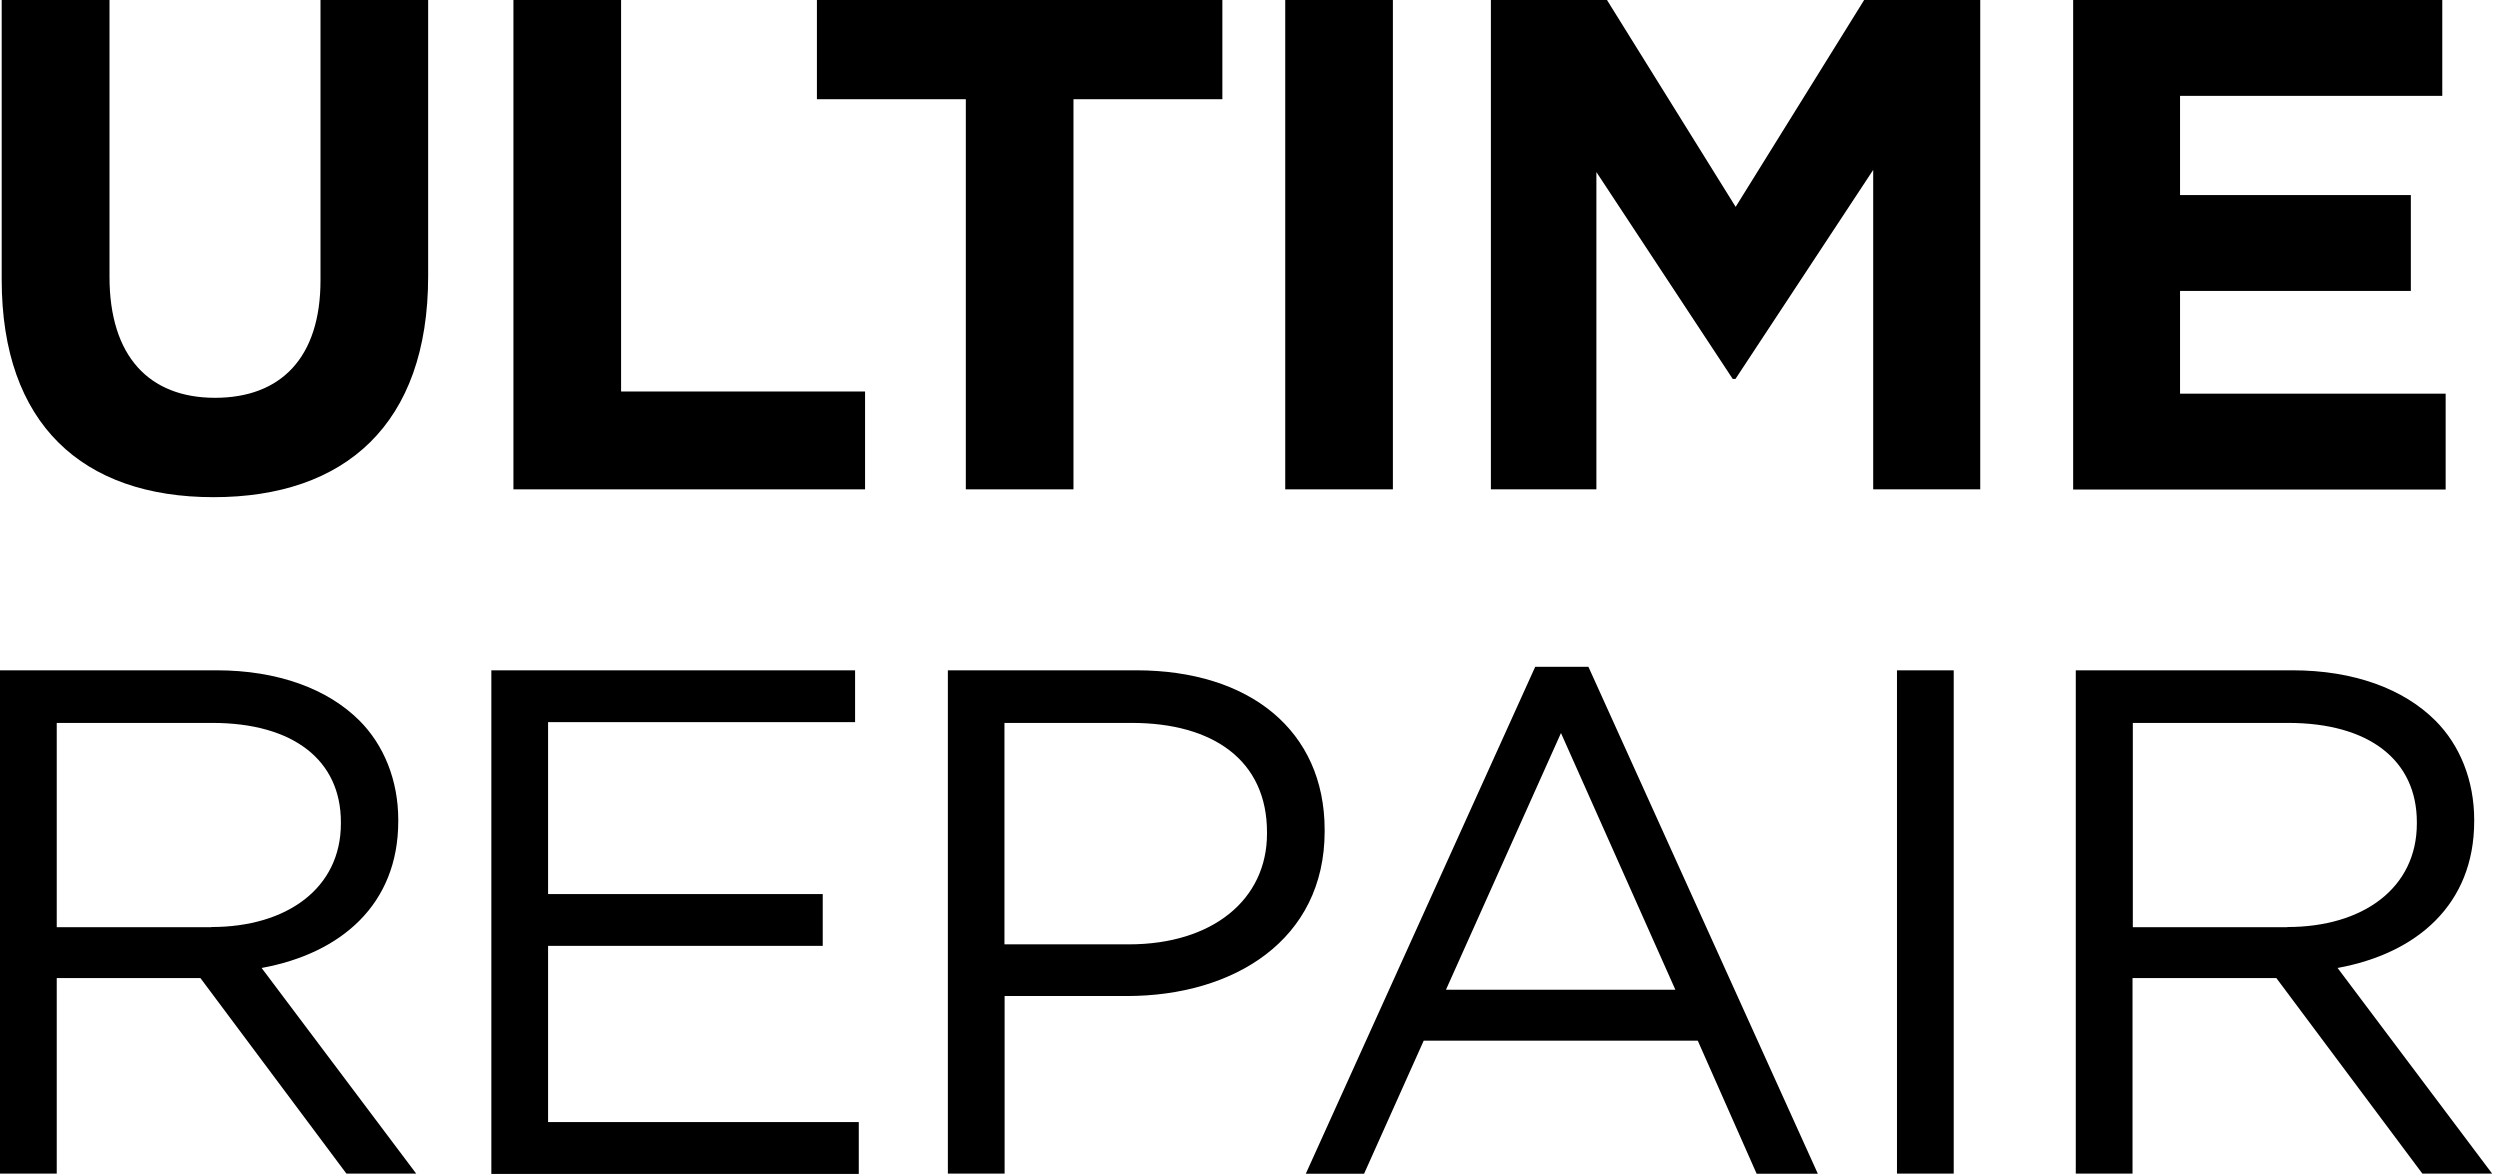 <svg width="115" height="54" viewBox="0 0 115 54" fill="none" xmlns="http://www.w3.org/2000/svg">
<path d="M9.826 22.87C3.781 22.87 0.078 19.491 0.078 12.867V0H5.037V12.733C5.037 16.401 6.871 18.299 9.89 18.299C12.909 18.299 14.743 16.465 14.743 12.895V0H19.695V12.705C19.695 19.526 15.865 22.87 9.819 22.87H9.826Z" fill="black"/>
<path d="M23.618 22.51V0H28.57V18.009H39.793V22.51H23.618Z" fill="black"/>
<path d="M49.38 4.564V22.51H44.428V4.564H37.578V0H56.229V4.564H49.38Z" fill="black"/>
<path d="M59.121 22.51V0H64.073V22.51H59.121Z" fill="black"/>
<path d="M86.167 22.51V7.816L79.832 17.431H79.705L73.434 7.915V22.51H68.581V0H73.921L79.84 9.516L85.751 0H91.091V22.51H86.167Z" fill="black"/>
<path d="M95.365 22.51V0H112.345V4.409H100.282V8.973H110.899V13.382H100.282V18.108H112.5V22.517H95.358L95.365 22.51Z" fill="black"/>
<path d="M0 30.834H9.954C12.796 30.834 15.082 31.695 16.535 33.148C17.657 34.269 18.32 35.892 18.32 37.712V37.775C18.32 41.613 15.675 43.863 12.034 44.526L19.145 53.986H15.935L9.22 44.992H2.61V53.986H0V30.834ZM9.728 42.643C13.198 42.643 15.681 40.858 15.681 37.881V37.818C15.681 34.975 13.502 33.254 9.763 33.254H2.61V42.65H9.728V42.643Z" fill="black"/>
<path d="M22.595 30.834H39.334V33.218H25.212V41.126H37.846V43.51H25.212V51.616H39.504V54H22.602V30.834H22.595Z" fill="black"/>
<path d="M43.595 30.834H52.265C57.492 30.834 60.934 33.613 60.934 38.177V38.241C60.934 43.235 56.765 45.817 51.834 45.817H46.212V53.986H43.602V30.834H43.595ZM51.933 43.44C55.77 43.44 58.282 41.387 58.282 38.347V38.283C58.282 34.975 55.799 33.254 52.06 33.254H46.205V43.44H51.926H51.933Z" fill="black"/>
<path d="M70.62 30.672H73.067L83.621 53.993H80.806L78.097 47.87H65.491L62.747 53.993H60.066L70.62 30.672ZM77.067 45.528L71.805 33.719L66.514 45.528H77.067Z" fill="black"/>
<path d="M87.261 30.834H89.871V53.986H87.261V30.834Z" fill="black"/>
<path d="M95.493 30.834H105.447C108.289 30.834 110.575 31.695 112.028 33.148C113.15 34.269 113.813 35.892 113.813 37.712V37.775C113.813 41.613 111.168 43.863 107.528 44.526L114.638 53.986H111.429L104.713 44.992H98.096V53.986H95.486V30.834H95.493ZM105.221 42.643C108.692 42.643 111.175 40.858 111.175 37.881V37.818C111.175 34.975 108.988 33.254 105.256 33.254H98.11V42.65H105.221V42.643Z" fill="black"/>
</svg>
